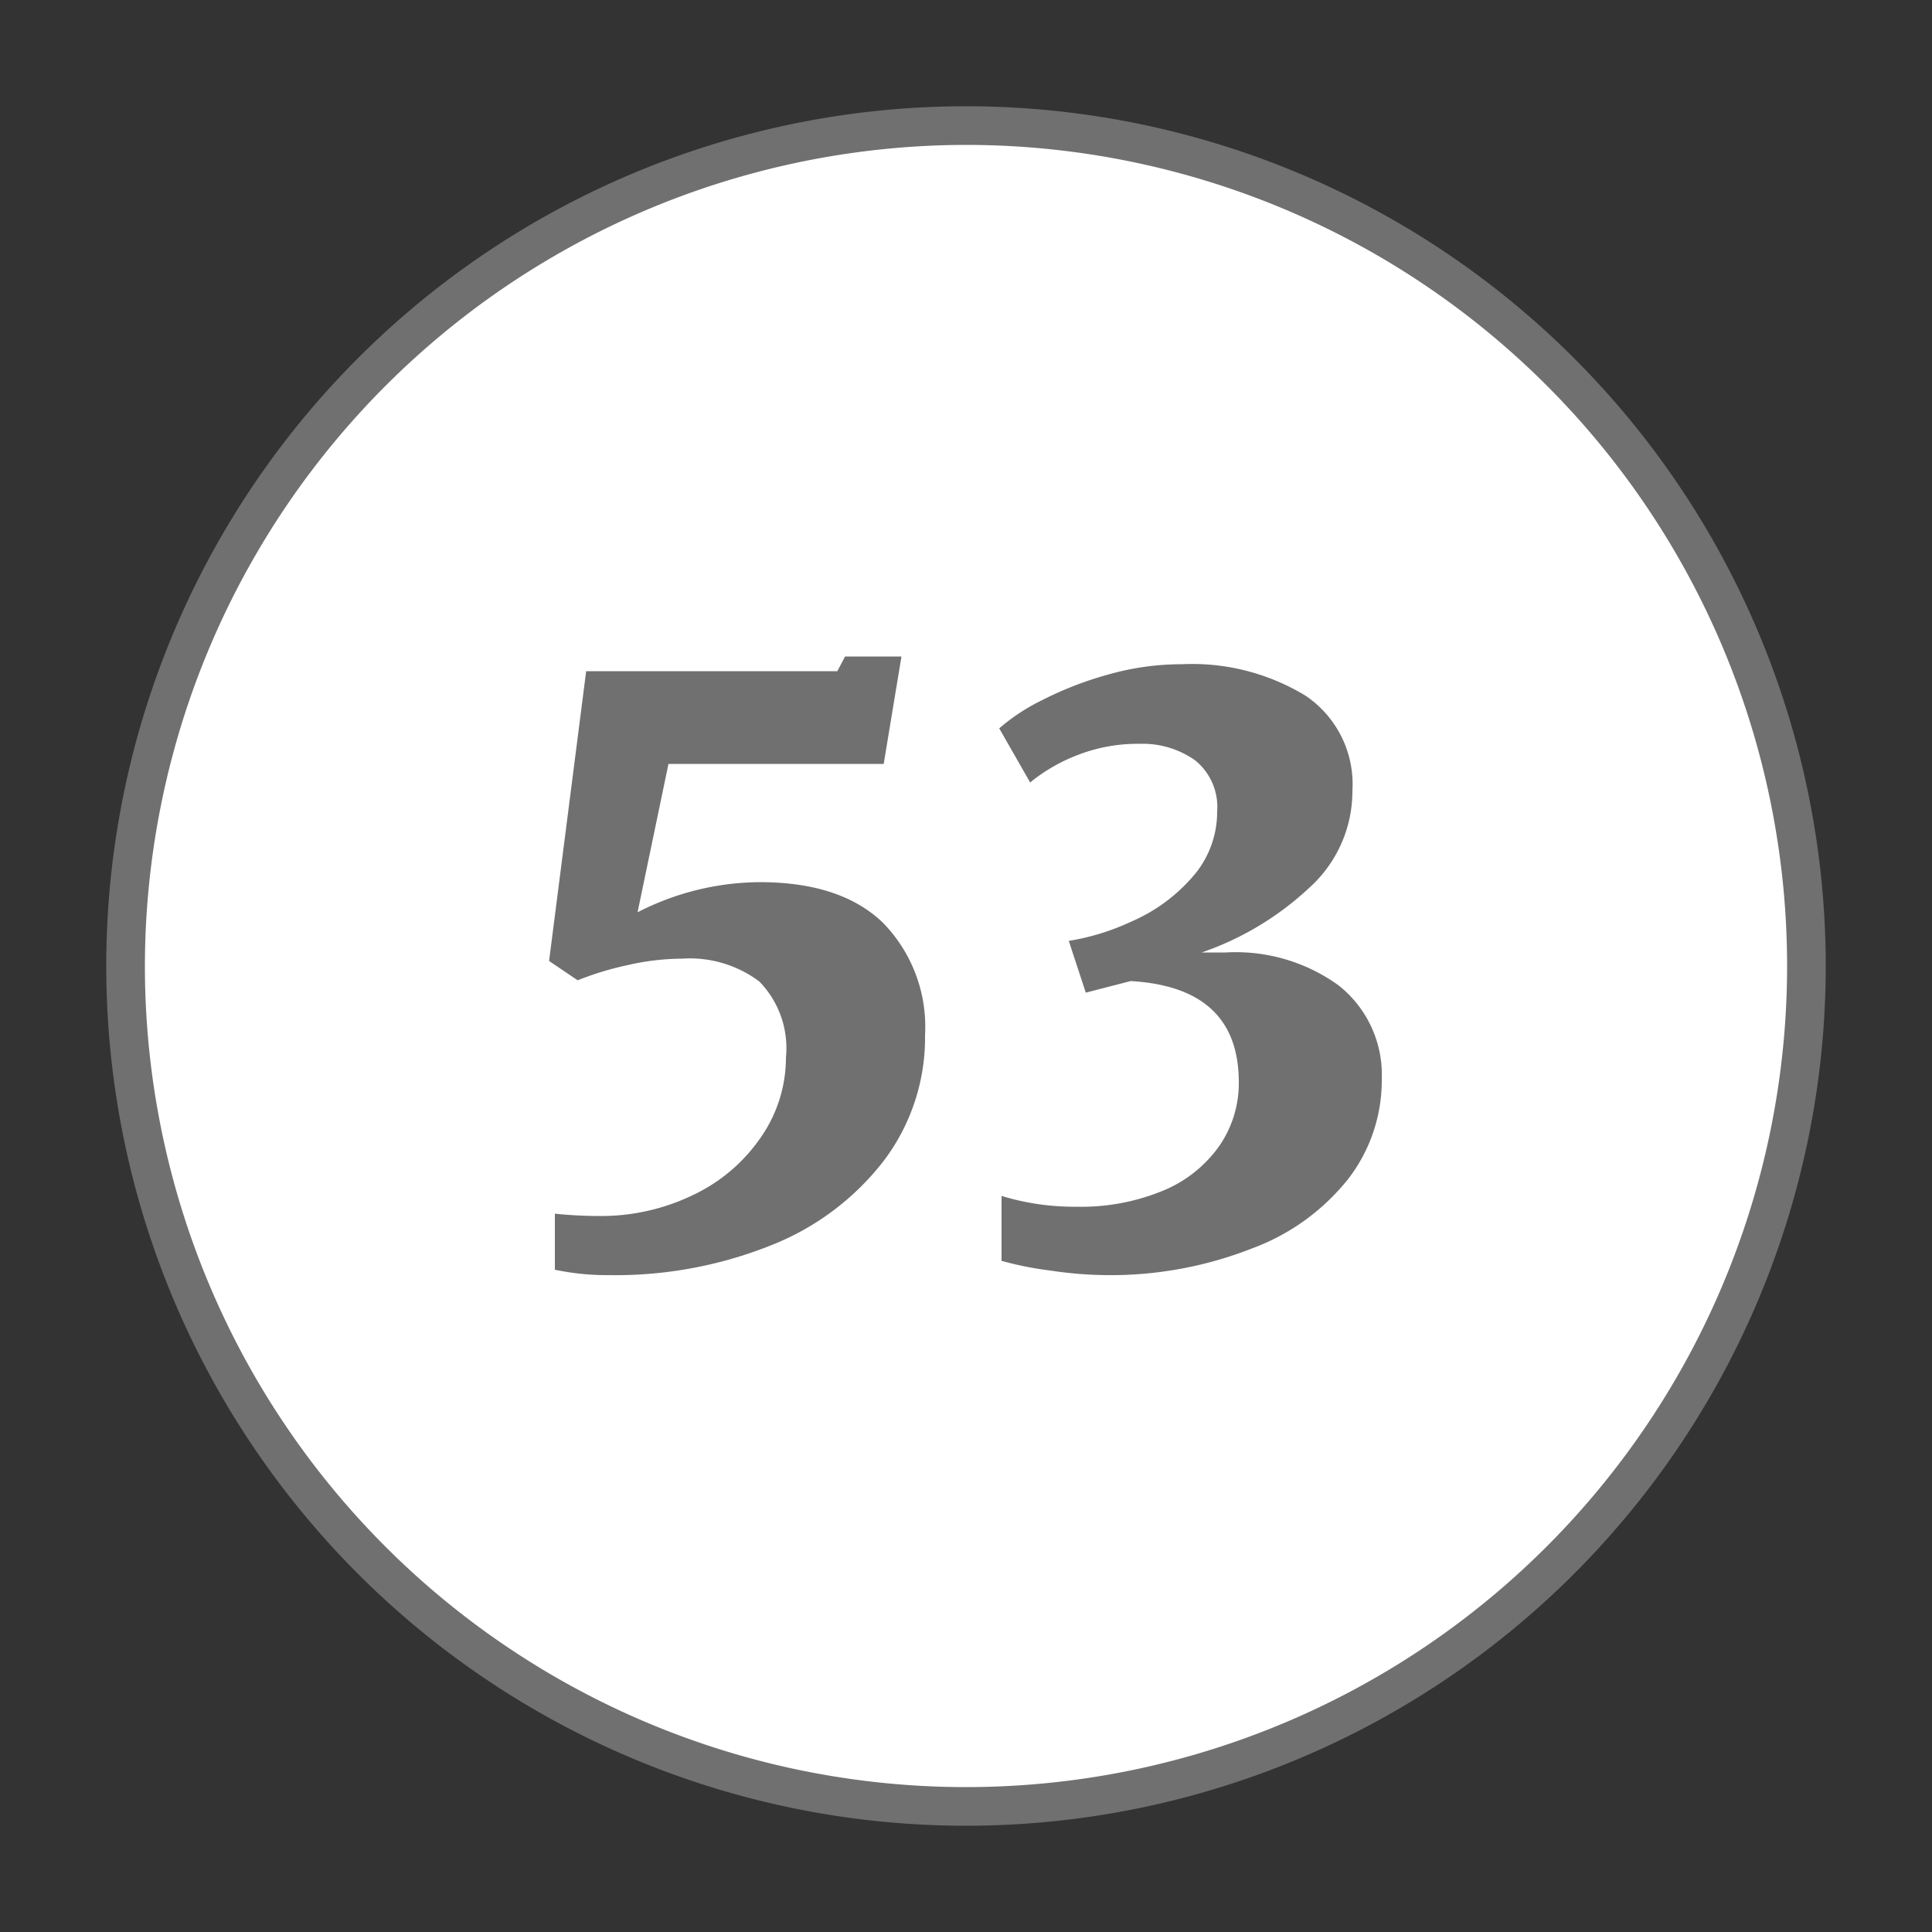 <svg xmlns="http://www.w3.org/2000/svg" width="100" height="100" viewBox="0 0 100 100"><rect x="0" y="0" width="100" height="100" fill="#333333" stroke="none"/><g id="Layer_1" data-name="Layer 1"><circle cx="50" cy="50" r="43.5" style="fill:#fff"/><path d="M50,7.5A42.5,42.5,0,1,1,7.5,50,42.55,42.55,0,0,1,50,7.5m0-2A44.5,44.5,0,1,0,94.5,50,44.5,44.5,0,0,0,50,5.5Z" style="fill:#707070"/></g><g id="Layer_2" data-name="Layer 2"><path d="M31,62.94a10.92,10.92,0,0,0,4.9-1.1,8.79,8.79,0,0,0,3.5-3,7.22,7.22,0,0,0,1.28-4.1,4.94,4.94,0,0,0-1.38-3.94,6,6,0,0,0-4-1.18,12.83,12.83,0,0,0-2.84.34,15.77,15.77,0,0,0-2.56.78l-1.48-1,1.92-15h13l.4-.76h2.92l-.92,5.56H34.6L33,47.22a14,14,0,0,1,6.32-1.56q4.2,0,6.38,2.1a7.71,7.71,0,0,1,2.18,5.82,10.56,10.56,0,0,1-2.12,6.48,13.71,13.71,0,0,1-5.86,4.4A21.67,21.67,0,0,1,31.52,66a12.9,12.9,0,0,1-2.8-.28V62.82A22.53,22.53,0,0,0,31,62.94Z" style="fill:#707070"/><path d="M54.34,65.76a17,17,0,0,1-2.5-.5V61.9a12.85,12.85,0,0,0,3.88.56,11.09,11.09,0,0,0,4.5-.84,6.65,6.65,0,0,0,2.9-2.32,5.71,5.71,0,0,0,1-3.28q0-4.92-5.6-5.24l-2.32.6-.88-2.68a12.29,12.29,0,0,0,3.24-1,8.83,8.83,0,0,0,3.34-2.52A5.09,5.09,0,0,0,63,42a3.1,3.1,0,0,0-1.16-2.66A4.71,4.71,0,0,0,59,38.5a8.55,8.55,0,0,0-3.22.58,8.93,8.93,0,0,0-2.46,1.42l-1.6-2.8a10.22,10.22,0,0,1,2.22-1.46,18,18,0,0,1,3.4-1.32,13.93,13.93,0,0,1,3.82-.54A11.31,11.31,0,0,1,67.56,36,5.52,5.52,0,0,1,70,40.94a6.72,6.72,0,0,1-2.22,5A15.54,15.54,0,0,1,62.2,49.3c.29,0,.7,0,1.24,0A9.08,9.08,0,0,1,69.28,51a5.89,5.89,0,0,1,2.24,4.86A8.35,8.35,0,0,1,69.8,61a11.4,11.4,0,0,1-5,3.62A20,20,0,0,1,57.24,66,20.6,20.6,0,0,1,54.34,65.76Z" style="fill:#707070"/></g></svg>